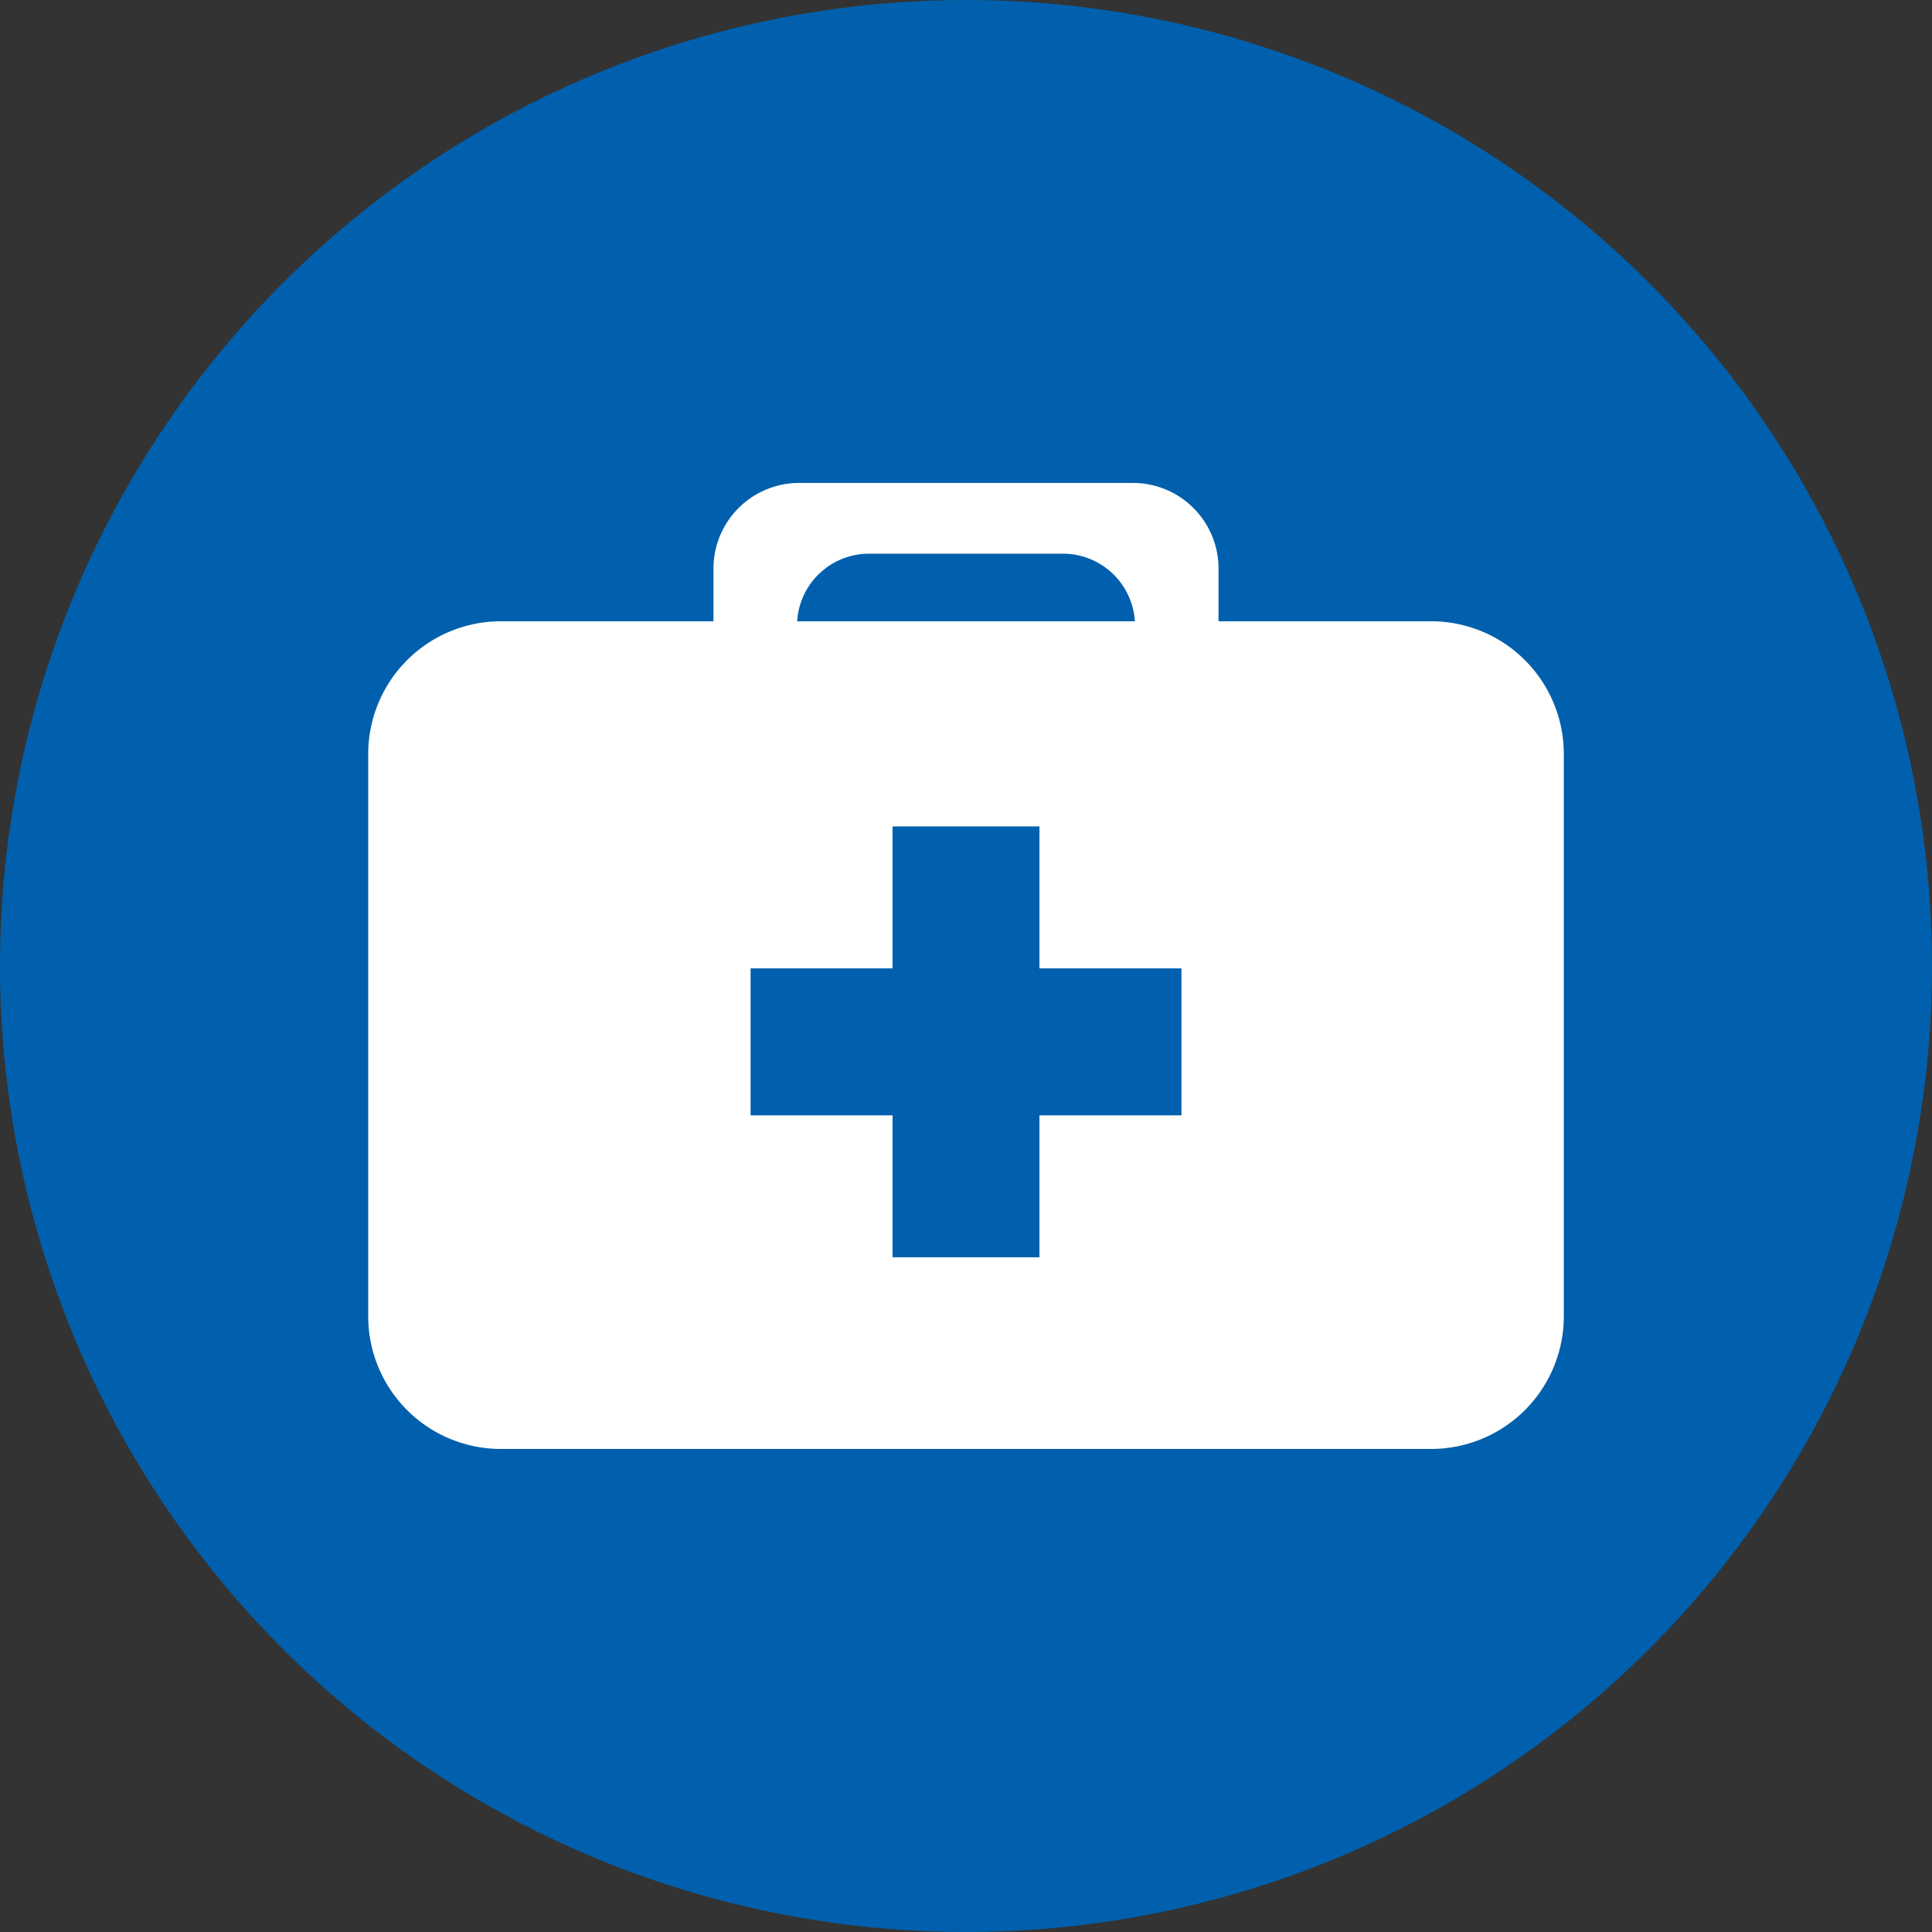 <svg id="Layer_1" data-name="Layer 1" xmlns="http://www.w3.org/2000/svg" xmlns:xlink="http://www.w3.org/1999/xlink" viewBox="0 0 234.381 234.381">
  <rect x="0" y="0" width="234.381" height="234.381" fill="#333333" stroke="none"/>
  <defs>
    <style>
      .cls-1 {
        fill: none;
      }

      .cls-2 {
        clip-path: url(#clip-path);
      }

      .cls-3 {
        fill: #0060ad;
      }

      .cls-4 {
        fill: #fff;
      }
    </style>
    <clipPath id="clip-path" transform="translate(-182.619 -262.619)">
      <rect class="cls-1" x="182.619" y="262.619" width="234.381" height="234.381"/>
    </clipPath>
  </defs>
  <title>Medical Box</title>
  <g class="cls-2">
    <path class="cls-3" d="M299.81,497a117.19,117.19,0,1,0-117.19-117.19A117.194,117.194,0,0,0,299.81,497" transform="translate(-182.619 -262.619)"/>
    <path class="cls-4" d="M325.946,397.93H308.72v17.218H290.9V397.93H273.675V380.1H290.9V362.877H308.72V380.1h17.226Zm-37.906-68.142h23.542a8.745,8.745,0,0,1,8.713,8.2H279.326a8.74,8.74,0,0,1,8.713-8.2m68.206,8.2h-25.8v-6.4a10.386,10.386,0,0,0-10.372-10.38h-40.52a10.393,10.393,0,0,0-10.38,10.38v6.4H243.376a16.108,16.108,0,0,0-16.088,16.088v68.238A16.1,16.1,0,0,0,243.376,438.4h112.87a16.1,16.1,0,0,0,16.088-16.088V354.076a16.108,16.108,0,0,0-16.088-16.088" transform="translate(-182.619 -262.619)"/>
  </g>
</svg>
